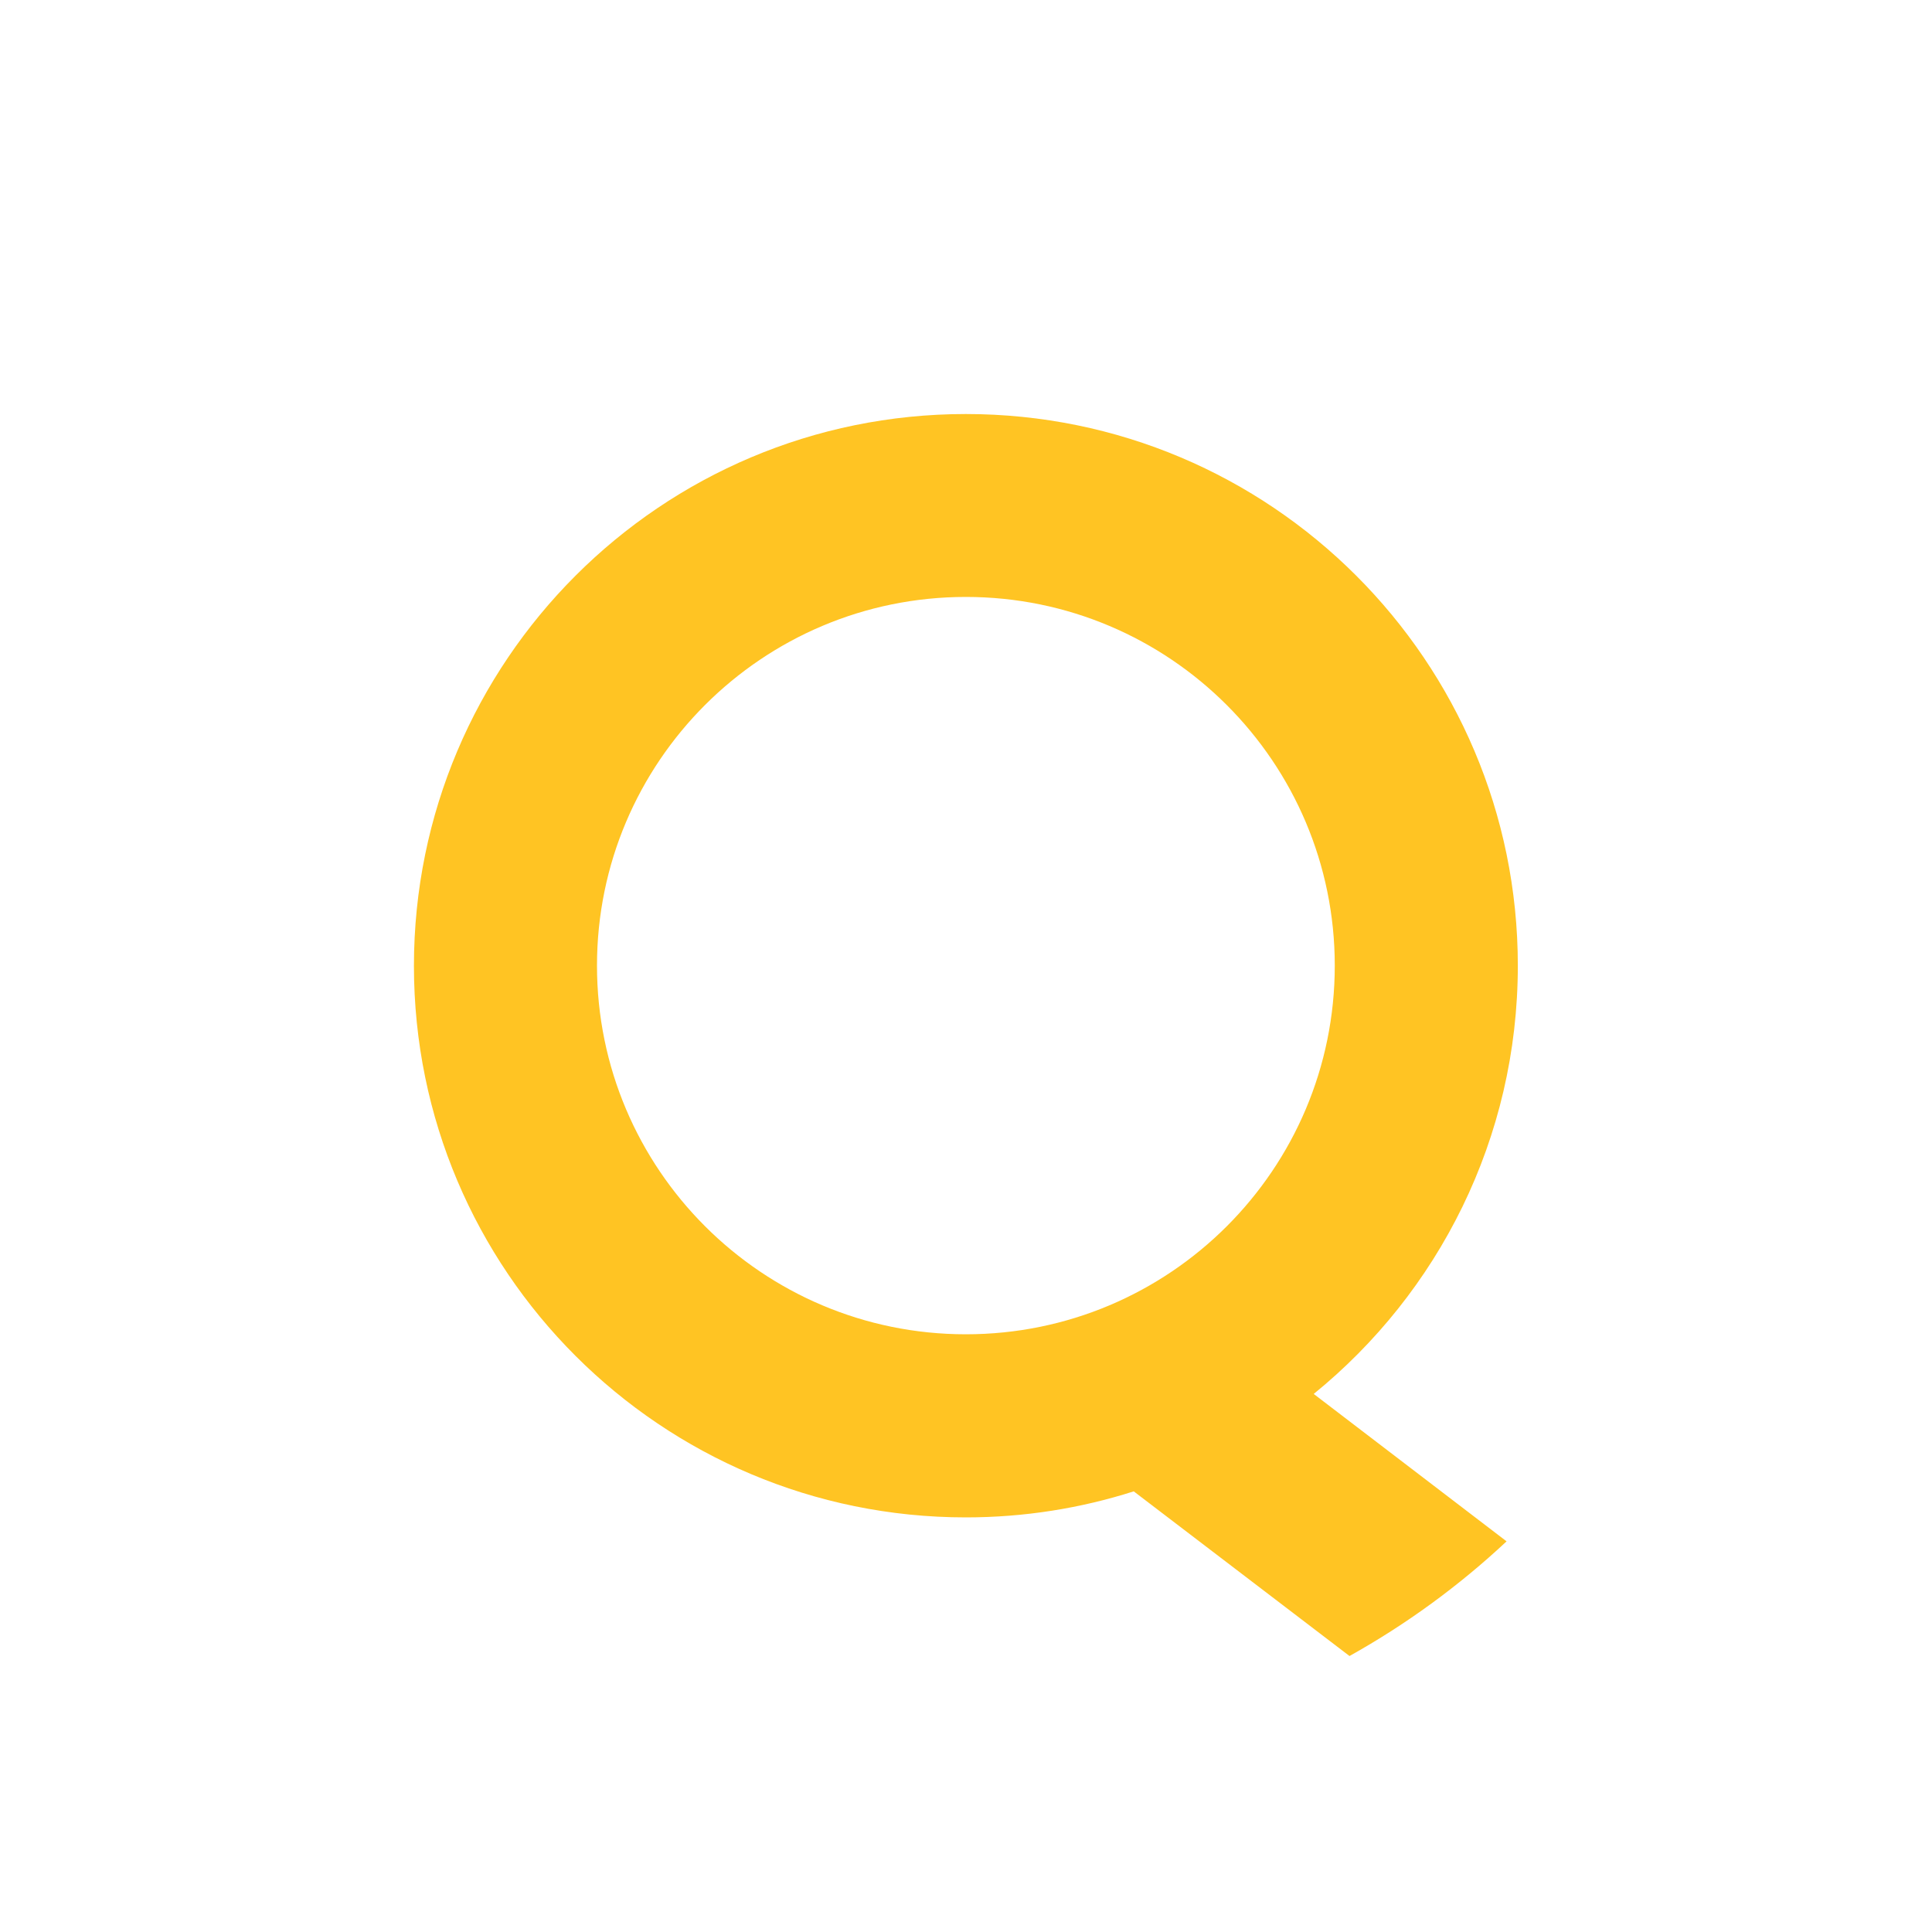 <svg width="40" height="40" viewBox="0 0 40 40" fill="none" xmlns="http://www.w3.org/2000/svg">
<path d="M27.199 28.86C29.775 26.767 31.425 23.574 31.425 19.992C31.425 13.685 26.308 8.572 19.997 8.572C13.686 8.572 8.57 13.685 8.57 19.997C8.57 26.309 13.686 31.416 19.997 31.416C21.21 31.416 22.378 31.226 23.473 30.877L27.94 34.286C29.116 33.63 30.209 32.832 31.192 31.912L27.199 28.86ZM19.997 27.625C15.781 27.625 12.36 24.206 12.36 19.992C12.36 15.778 15.781 12.359 19.997 12.359C24.214 12.359 27.635 15.779 27.635 19.992C27.635 24.211 24.214 27.625 19.997 27.625Z" fill="#FFC423"/>
</svg>

